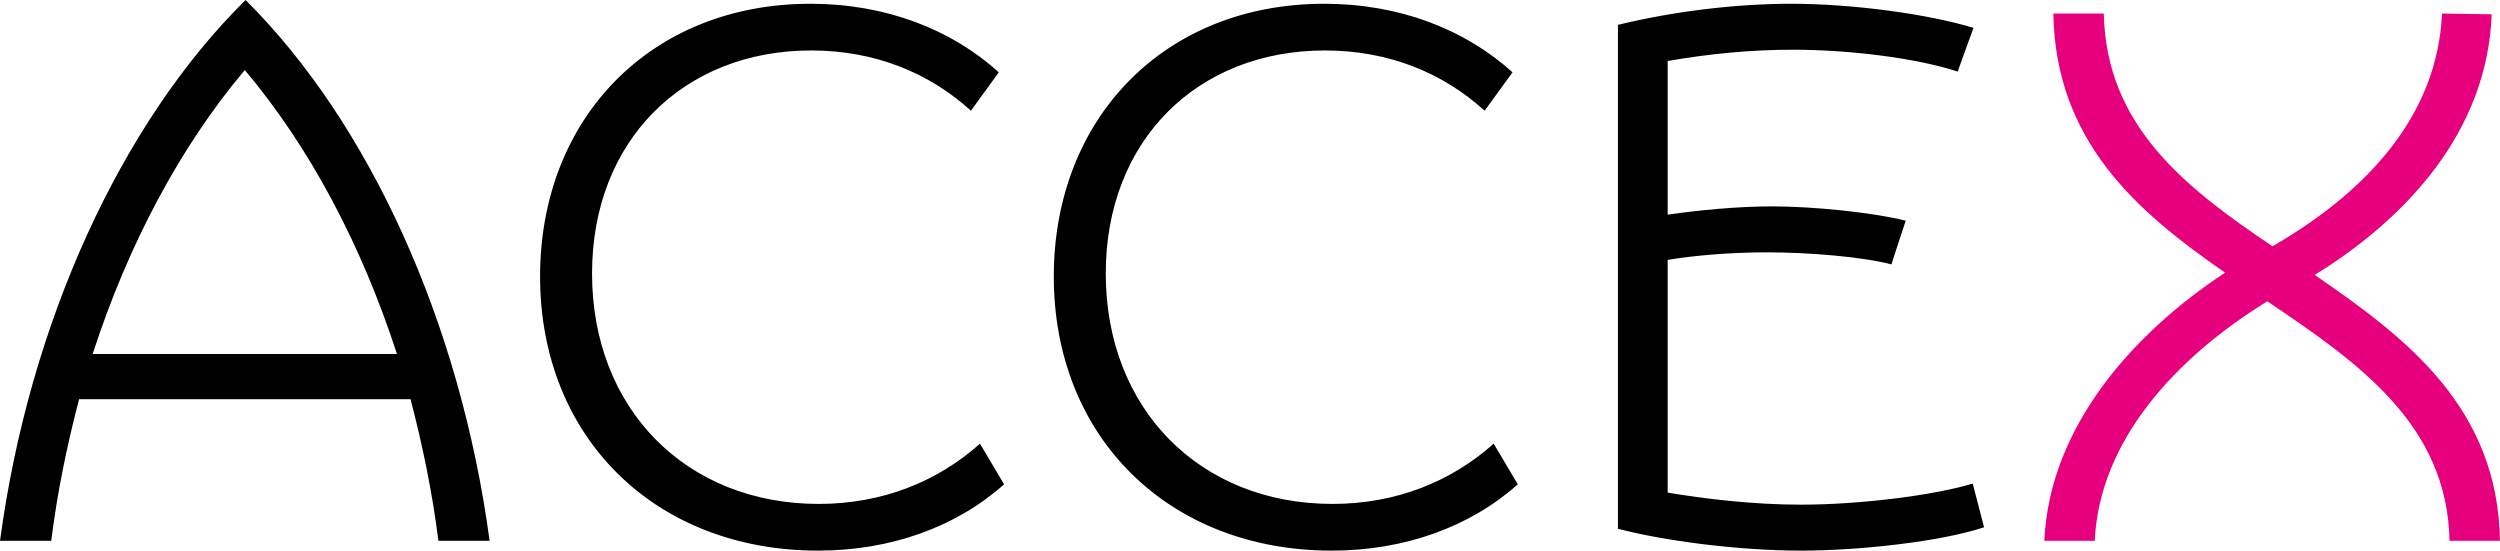<?xml version="1.0" encoding="utf-8"?>
<!-- Generator: Adobe Illustrator 28.1.0, SVG Export Plug-In . SVG Version: 6.00 Build 0)  -->
<svg version="1.1" id="Livello_1" xmlns="http://www.w3.org/2000/svg" xmlns:xlink="http://www.w3.org/1999/xlink" x="0px" y="0px"
	 viewBox="0 0 283.821 62.511" style="enable-background:new 0 0 283.821 62.511;" xml:space="preserve">
<style type="text/css">
	.st0{clip-path:url(#SVGID_00000078031010105721312980000016975218336156093613_);fill:#E6007E;}
	.st1{clip-path:url(#SVGID_00000078031010105721312980000016975218336156093613_);}
</style>
<g>
	<defs>
		<rect id="SVGID_1_" width="283.821" height="62.511"/>
	</defs>
	<clipPath id="SVGID_00000149358383486448607460000012724349924924318646_">
		<use xlink:href="#SVGID_1_"  style="overflow:visible;"/>
	</clipPath>
	<path style="clip-path:url(#SVGID_00000149358383486448607460000012724349924924318646_);fill:#E6007E;" d="M278.092,61.399
		h5.729c-0.256-15.051-10.432-22.918-21.036-30.187c10.518-6.499,19.583-16.333,20.096-29.588l-5.644-0.085
		c-0.513,11.544-8.466,20.181-19.241,26.424c-9.92-6.67-18.899-13.683-19.155-26.424h-5.73c0.257,14.537,9.492,22.49,19.498,29.417
		c-10.262,6.755-19.925,17.359-20.524,30.443h5.73c0.513-11.288,9.064-20.695,19.582-27.194
		C267.83,41.218,277.835,48.23,278.092,61.399"/>
	<path style="clip-path:url(#SVGID_00000149358383486448607460000012724349924924318646_);" d="M204.464,62.511
		c6.67,0,15.906-1.026,20.78-2.651l-1.282-4.96c-4.533,1.368-12.913,2.394-19.498,2.394c-5.558,0-11.031-0.684-15.136-1.368
		v-26.424c3.079-0.513,7.269-0.855,11.288-0.855c4.789,0,10.86,0.513,14.11,1.368l1.625-4.96
		c-3.763-0.94-10.433-1.625-15.222-1.625c-3.762,0-8.295,0.428-11.801,0.941V6.926c4.874-0.855,9.663-1.283,14.196-1.283
		c6.413,0,14.024,0.941,18.727,2.48l1.796-4.96c-5.045-1.539-13.597-2.736-20.694-2.736
		c-5.901,0-12.999,0.77-19.669,2.394v57.21C188.901,61.399,197.367,62.511,204.464,62.511 M151.19,62.511
		c8.209,0,15.649-2.651,21.122-7.526l-2.737-4.617c-4.788,4.275-11.031,6.841-18.3,6.841
		c-15.05,0-25.74-10.775-25.74-26.168c0-15.05,10.348-25.312,24.885-25.312c7.269,0,13.426,2.565,18.129,6.841
		l3.164-4.361c-5.387-4.875-12.827-7.782-21.378-7.782c-18.215,0-30.7,13.084-30.7,30.956
		C119.635,49.683,132.718,62.511,151.19,62.511 M92.869,62.511c8.21,0,15.65-2.651,21.123-7.526l-2.737-4.617
		c-4.789,4.275-11.031,6.841-18.3,6.841c-15.051,0-25.74-10.775-25.74-26.168c0-15.05,10.347-25.312,24.885-25.312
		c7.268,0,13.426,2.565,18.129,6.841l3.164-4.361c-5.388-4.875-12.827-7.782-21.379-7.782c-18.214,0-30.7,13.084-30.7,30.956
		C61.314,49.683,74.398,62.511,92.869,62.511 M10.518,40.191c4.02-12.399,9.92-23.516,17.274-32.239
		c7.355,8.723,13.255,19.84,17.274,32.239H10.518z M-0,61.399h5.815c0.684-5.473,1.796-10.86,3.164-16.077h37.627
		c1.368,5.217,2.479,10.604,3.164,16.077h5.815c-3.335-24.799-13.683-47.461-27.707-61.4
		C13.768,13.938,3.335,36.6-0,61.399"/>
</g>
</svg>
